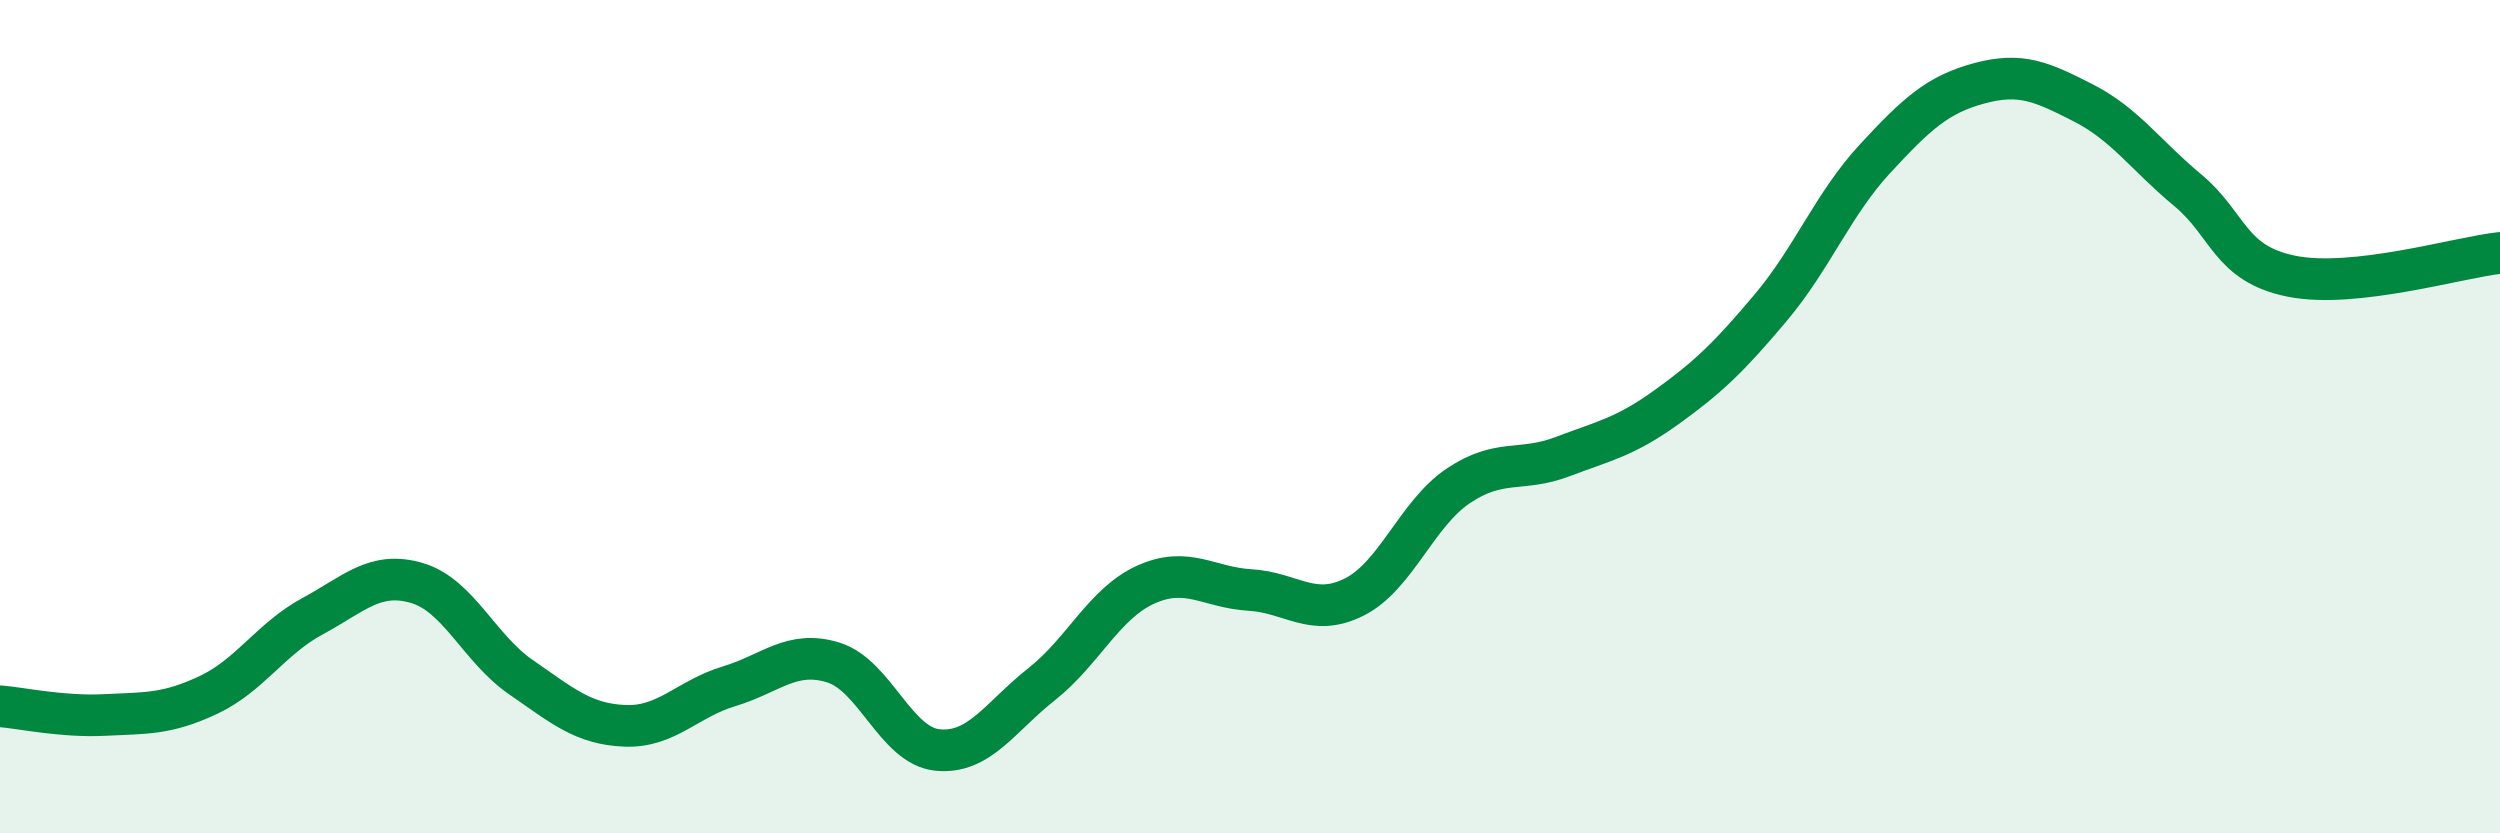 
    <svg width="60" height="20" viewBox="0 0 60 20" xmlns="http://www.w3.org/2000/svg">
      <path
        d="M 0,16.95 C 0.5,16.99 1.5,17.21 2.5,17.16 C 3.5,17.11 4,17.15 5,16.68 C 6,16.21 6.5,15.33 7.5,14.79 C 8.5,14.25 9,13.7 10,13.99 C 11,14.28 11.5,15.56 12.5,16.25 C 13.5,16.94 14,17.38 15,17.42 C 16,17.46 16.5,16.77 17.5,16.47 C 18.5,16.17 19,15.59 20,15.9 C 21,16.21 21.5,17.9 22.5,18 C 23.5,18.1 24,17.21 25,16.42 C 26,15.63 26.5,14.48 27.5,14.03 C 28.5,13.58 29,14.1 30,14.16 C 31,14.22 31.5,14.83 32.5,14.33 C 33.5,13.83 34,12.33 35,11.66 C 36,10.99 36.5,11.34 37.5,10.96 C 38.5,10.58 39,10.49 40,9.77 C 41,9.05 41.5,8.57 42.5,7.38 C 43.5,6.19 44,4.89 45,3.81 C 46,2.73 46.5,2.27 47.5,2 C 48.5,1.73 49,1.96 50,2.47 C 51,2.98 51.5,3.73 52.5,4.56 C 53.5,5.39 53.5,6.33 55,6.63 C 56.5,6.93 59,6.18 60,6.07L60 20L0 20Z"
        fill="#008740"
        opacity="0.1"
        stroke-linecap="round"
        stroke-linejoin="round"
      />
      <path
        d="M 0,16.95 C 0.5,16.99 1.5,17.21 2.5,17.16 C 3.5,17.11 4,17.15 5,16.68 C 6,16.21 6.5,15.33 7.5,14.79 C 8.5,14.25 9,13.7 10,13.99 C 11,14.28 11.5,15.56 12.5,16.25 C 13.5,16.94 14,17.38 15,17.42 C 16,17.46 16.5,16.77 17.5,16.47 C 18.5,16.17 19,15.59 20,15.9 C 21,16.21 21.5,17.9 22.5,18 C 23.5,18.1 24,17.21 25,16.42 C 26,15.63 26.5,14.48 27.5,14.03 C 28.5,13.58 29,14.1 30,14.16 C 31,14.22 31.5,14.83 32.5,14.33 C 33.5,13.83 34,12.33 35,11.66 C 36,10.99 36.5,11.34 37.5,10.96 C 38.5,10.58 39,10.49 40,9.77 C 41,9.05 41.5,8.57 42.5,7.38 C 43.5,6.19 44,4.89 45,3.81 C 46,2.73 46.5,2.27 47.5,2 C 48.5,1.73 49,1.96 50,2.47 C 51,2.98 51.5,3.73 52.5,4.56 C 53.5,5.39 53.5,6.33 55,6.63 C 56.5,6.93 59,6.18 60,6.07"
        stroke="#008740"
        stroke-width="1"
        fill="none"
        stroke-linecap="round"
        stroke-linejoin="round"
      />
    </svg>
  